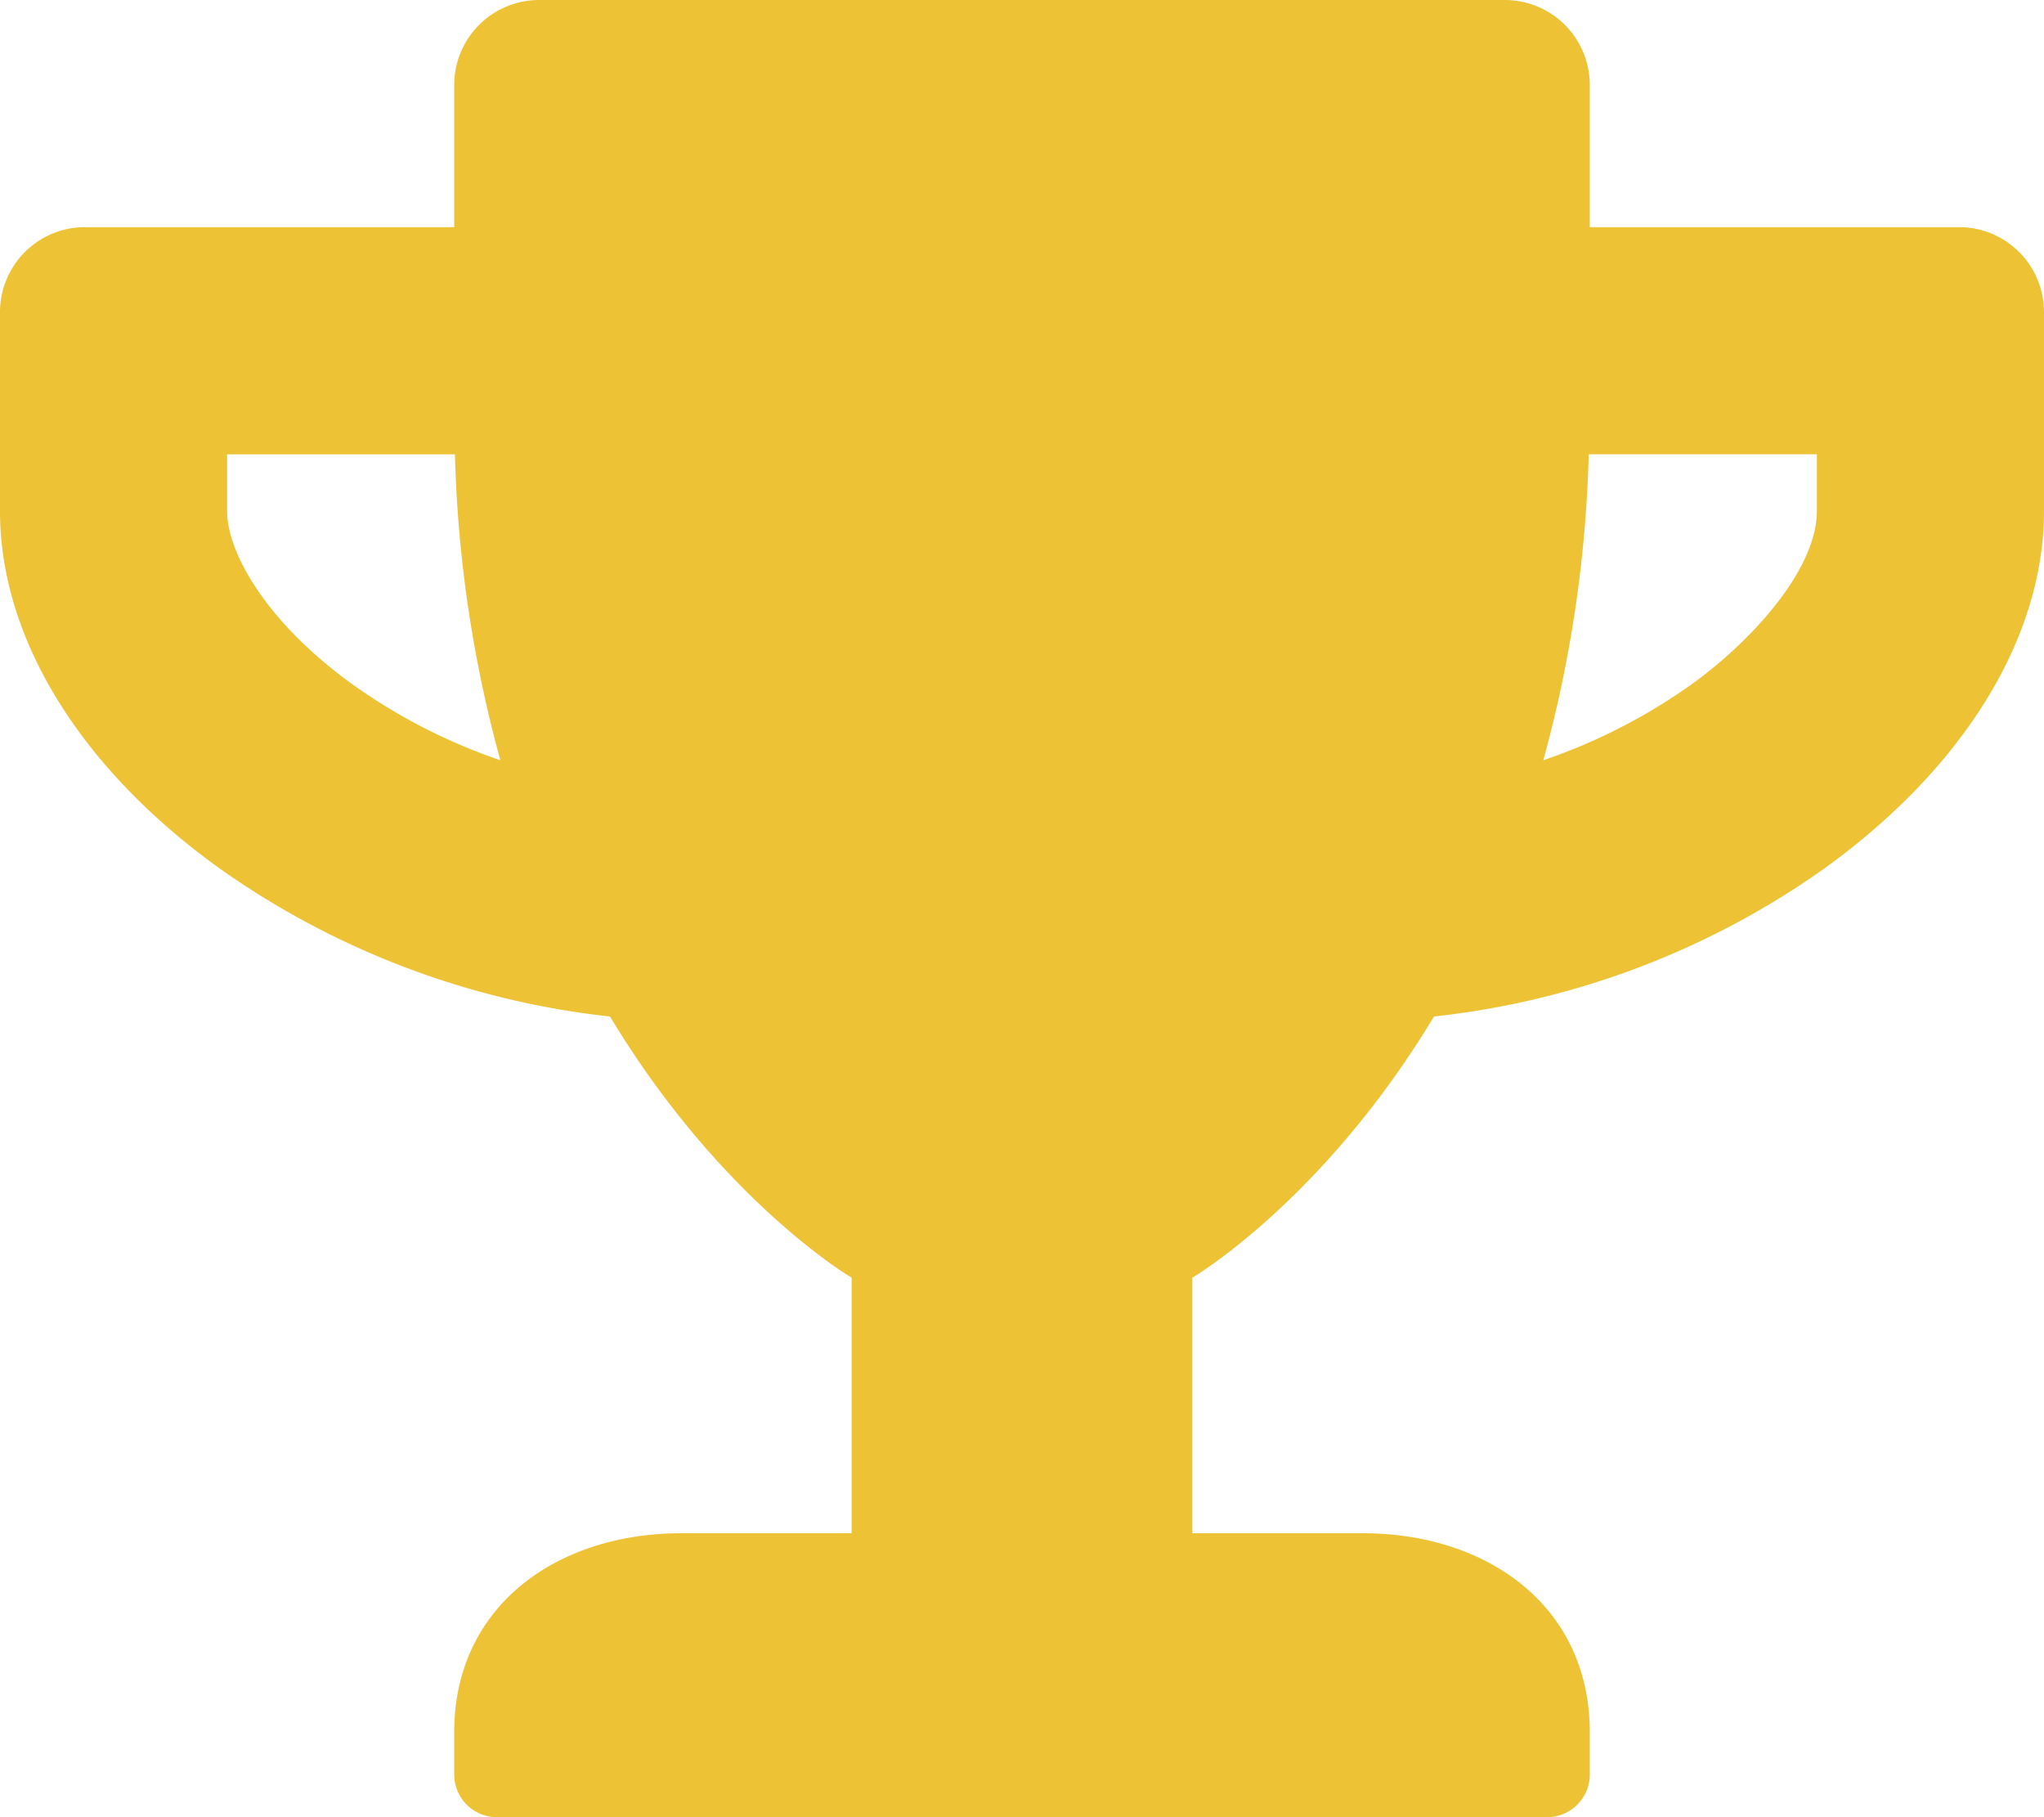 <svg xmlns="http://www.w3.org/2000/svg" width="200.25" height="178" viewBox="0 0 200.25 178">
  <path id="Pfad_113" data-name="Pfad 113" d="M191.906-133.5H155.75v-13.906a8.324,8.324,0,0,0-8.344-8.344H52.844a8.324,8.324,0,0,0-8.344,8.344V-133.5H8.344A8.324,8.324,0,0,0,0-125.156v19.469c0,12.411,7.822,25.17,21.52,35.009a81.448,81.448,0,0,0,38.242,14.5C70.678-38.068,83.437-30.594,83.437-30.594V-5.562H66.75c-12.272,0-22.25,7.2-22.25,19.469v4.172a4.184,4.184,0,0,0,4.172,4.172H151.578a4.184,4.184,0,0,0,4.172-4.172V13.906c0-12.272-9.978-19.469-22.25-19.469H116.812V-30.594s12.759-7.475,23.675-25.587a81.166,81.166,0,0,0,38.242-14.5c13.663-9.839,21.52-22.6,21.52-35.009v-19.469A8.324,8.324,0,0,0,191.906-133.5ZM34.522-88.722C26.04-94.84,22.25-101.655,22.25-105.687v-5.562h22.32a124.868,124.868,0,0,0,4.45,29.968A56.031,56.031,0,0,1,34.522-88.722ZM178-105.687c0,5.6-6.154,12.55-12.272,16.966a56.249,56.249,0,0,1-14.532,7.44,124.868,124.868,0,0,0,4.45-29.968H178Z" transform="translate(0 155.75)" fill="#eec235"/>
</svg>
